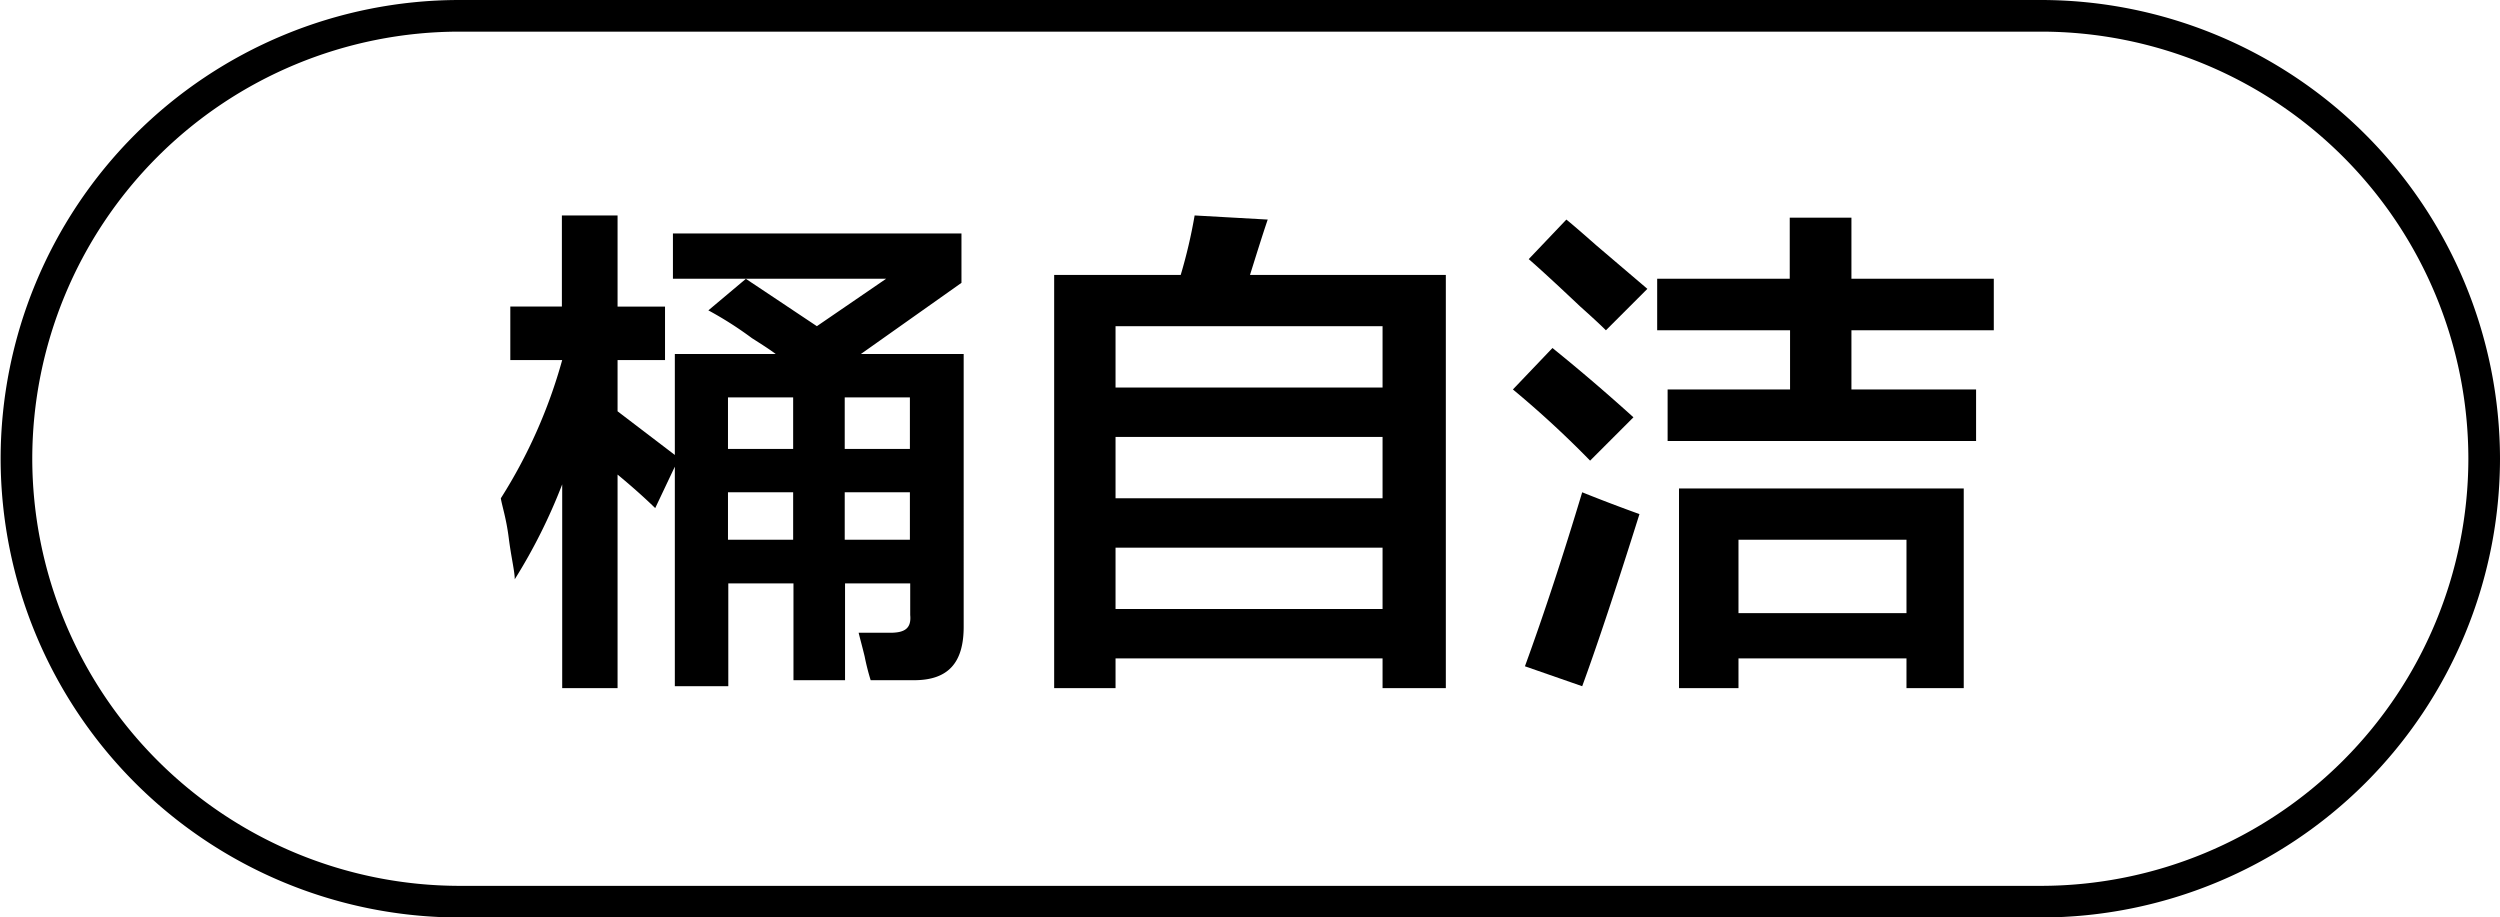 <svg id="图层_1" data-name="图层 1" xmlns="http://www.w3.org/2000/svg" width="79.02" height="29" viewBox="0 0 79.02 29">
  <g>
    <path d="M-798.39,370.57v-1.69h1.63V366H-795v2.88h1.5v1.69H-795v1.62l1.81,1.38v-3.19H-790c-.17-.13-.42-.29-.75-.5a11.41,11.41,0,0,0-1.38-.88l1.19-1h-2.31v-1.43h9.12v1.56l-3.18,2.25h3.25V379c0,1.13-.48,1.69-1.57,1.69H-787a7.45,7.45,0,0,1-.19-.75c-.08-.33-.15-.58-.19-.75h1c.46,0,.67-.14.63-.56v-1h-2.06v3.06h-1.63v-3.06h-2.06v3.25h-1.69v-6.94l-.62,1.31c-.38-.37-.78-.72-1.19-1.06v6.75h-1.75V374.5a17.5,17.5,0,0,1-1.5,3c0-.25-.11-.68-.19-1.31s-.21-1-.25-1.25a16.22,16.22,0,0,0,1.94-4.37Zm6.88,1.18v1.63h2.06v-1.63Zm0,3v1.5h2.06v-1.5Zm5-6.75h-4.44l2.25,1.5Zm.75,3.75h-2.06v1.63h2.06Zm-2.06,3v1.5h2.06v-1.5Z" transform="translate(814.52 -359.19)"/>
    <path d="M-781.2,380.94V367.88h4a16.23,16.23,0,0,0,.44-1.88l2.31.13c-.17.5-.35,1.08-.56,1.75h6.19v13.06h-2V380h-8.44v.94Zm1.94-11.44v1.94h8.44V369.5Zm0,3.5v1.94h8.44V373Zm0,3.5v1.94h8.44V376.5Z" transform="translate(814.52 -359.19)"/>
    <path d="M-764.26,373.75a31.5,31.5,0,0,0-2.44-2.25l1.25-1.31c.88.71,1.73,1.44,2.56,2.19Zm-.25,7.13-1.81-.63c.62-1.7,1.22-3.54,1.81-5.5.62.25,1.23.48,1.81.69Q-763.82,379-764.51,380.88Zm.75-11.25q-.25-.25-.81-.75c-.71-.67-1.25-1.17-1.63-1.5l1.19-1.25c.21.17.52.44.94.81l1.62,1.38Zm1.62,0V368h4.19v-1.93H-756V368h4.5v1.63H-756v1.87h3.94v1.63h-9.75V371.5h3.87v-1.87Zm.69,11.31v-6.31h9v6.31h-1.81V380h-5.31v.94Zm1.88-4.69v2.32h5.31v-2.32Z" transform="translate(814.52 -359.19)"/>
  </g>
  <path d="M-750,388.19h-50a14.52,14.52,0,0,1-14.5-14.5,14.51,14.51,0,0,1,14.5-14.5h50a14.52,14.52,0,0,1,14.5,14.5A14.52,14.52,0,0,1-750,388.19Zm-50-28a13.51,13.51,0,0,0-13.5,13.5,13.52,13.52,0,0,0,13.5,13.5h50a13.52,13.52,0,0,0,13.5-13.5,13.51,13.51,0,0,0-13.5-13.5Z" transform="translate(814.52 -359.19)"/>
</svg>
